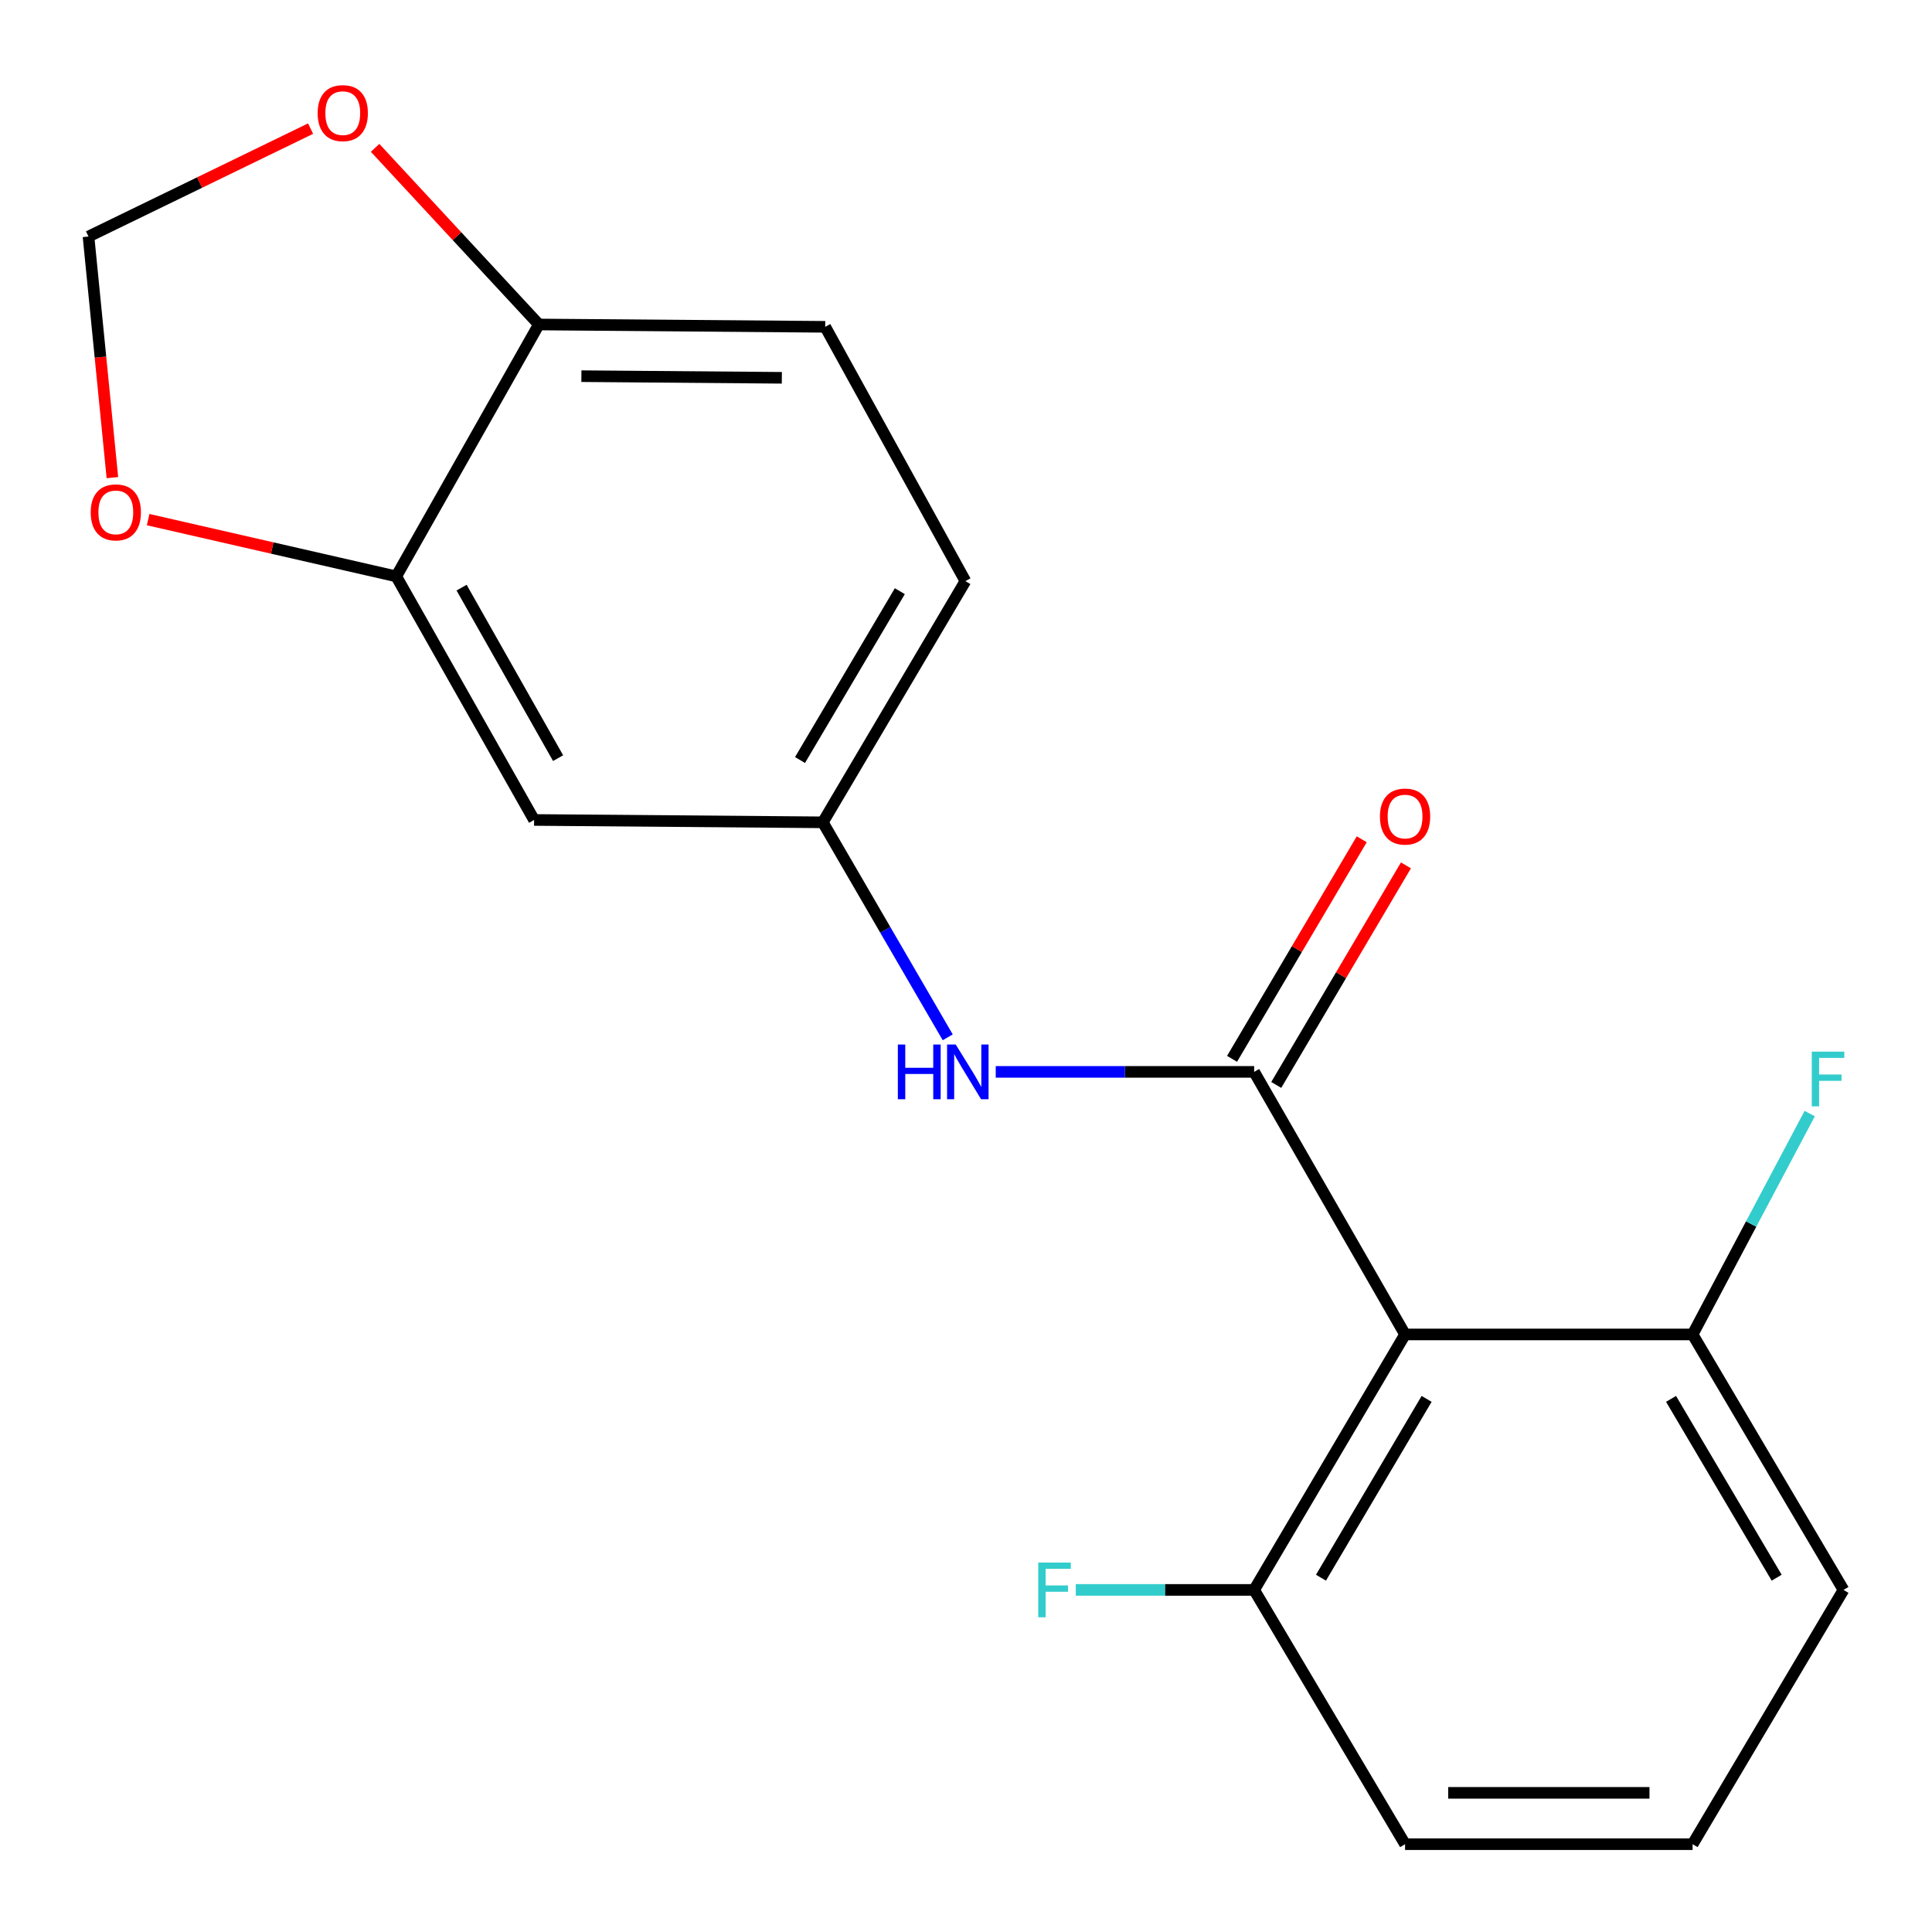 <?xml version='1.0' encoding='iso-8859-1'?>
<svg version='1.1' baseProfile='full'
              xmlns='http://www.w3.org/2000/svg'
                      xmlns:rdkit='http://www.rdkit.org/xml'
                      xmlns:xlink='http://www.w3.org/1999/xlink'
                  xml:space='preserve'
width='1000px' height='1000px' viewBox='0 0 1000 1000'>
<!-- END OF HEADER -->
<rect style='opacity:1.0;fill:#FFFFFF;stroke:none' width='1000' height='1000' x='0' y='0'> </rect>
<path class='bond-0' d='M 649.144,554.807 L 727.258,690.71' style='fill:none;fill-rule:evenodd;stroke:#000000;stroke-width:6px;stroke-linecap:butt;stroke-linejoin:miter;stroke-opacity:1' />
<path class='bond-1' d='M 649.144,554.807 L 582.267,554.807' style='fill:none;fill-rule:evenodd;stroke:#000000;stroke-width:6px;stroke-linecap:butt;stroke-linejoin:miter;stroke-opacity:1' />
<path class='bond-1' d='M 582.267,554.807 L 515.39,554.807' style='fill:none;fill-rule:evenodd;stroke:#0000FF;stroke-width:6px;stroke-linecap:butt;stroke-linejoin:miter;stroke-opacity:1' />
<path class='bond-7' d='M 660.582,561.563 L 694.146,504.742' style='fill:none;fill-rule:evenodd;stroke:#000000;stroke-width:6px;stroke-linecap:butt;stroke-linejoin:miter;stroke-opacity:1' />
<path class='bond-7' d='M 694.146,504.742 L 727.71,447.92' style='fill:none;fill-rule:evenodd;stroke:#FF0000;stroke-width:6px;stroke-linecap:butt;stroke-linejoin:miter;stroke-opacity:1' />
<path class='bond-7' d='M 637.705,548.05 L 671.269,491.229' style='fill:none;fill-rule:evenodd;stroke:#000000;stroke-width:6px;stroke-linecap:butt;stroke-linejoin:miter;stroke-opacity:1' />
<path class='bond-7' d='M 671.269,491.229 L 704.833,434.407' style='fill:none;fill-rule:evenodd;stroke:#FF0000;stroke-width:6px;stroke-linecap:butt;stroke-linejoin:miter;stroke-opacity:1' />
<path class='bond-8' d='M 727.258,690.71 L 649.144,822.938' style='fill:none;fill-rule:evenodd;stroke:#000000;stroke-width:6px;stroke-linecap:butt;stroke-linejoin:miter;stroke-opacity:1' />
<path class='bond-8' d='M 738.417,724.058 L 683.737,816.618' style='fill:none;fill-rule:evenodd;stroke:#000000;stroke-width:6px;stroke-linecap:butt;stroke-linejoin:miter;stroke-opacity:1' />
<path class='bond-9' d='M 727.258,690.71 L 876.092,690.71' style='fill:none;fill-rule:evenodd;stroke:#000000;stroke-width:6px;stroke-linecap:butt;stroke-linejoin:miter;stroke-opacity:1' />
<path class='bond-6' d='M 490.546,536.912 L 458.216,481.273' style='fill:none;fill-rule:evenodd;stroke:#0000FF;stroke-width:6px;stroke-linecap:butt;stroke-linejoin:miter;stroke-opacity:1' />
<path class='bond-6' d='M 458.216,481.273 L 425.886,425.634' style='fill:none;fill-rule:evenodd;stroke:#000000;stroke-width:6px;stroke-linecap:butt;stroke-linejoin:miter;stroke-opacity:1' />
<path class='bond-2' d='M 205.093,298.337 L 276.447,424.409' style='fill:none;fill-rule:evenodd;stroke:#000000;stroke-width:6px;stroke-linecap:butt;stroke-linejoin:miter;stroke-opacity:1' />
<path class='bond-2' d='M 238.919,304.16 L 288.867,392.411' style='fill:none;fill-rule:evenodd;stroke:#000000;stroke-width:6px;stroke-linecap:butt;stroke-linejoin:miter;stroke-opacity:1' />
<path class='bond-5' d='M 205.093,298.337 L 140.882,283.644' style='fill:none;fill-rule:evenodd;stroke:#000000;stroke-width:6px;stroke-linecap:butt;stroke-linejoin:miter;stroke-opacity:1' />
<path class='bond-5' d='M 140.882,283.644 L 76.672,268.951' style='fill:none;fill-rule:evenodd;stroke:#FF0000;stroke-width:6px;stroke-linecap:butt;stroke-linejoin:miter;stroke-opacity:1' />
<path class='bond-20' d='M 205.093,298.337 L 278.912,167.954' style='fill:none;fill-rule:evenodd;stroke:#000000;stroke-width:6px;stroke-linecap:butt;stroke-linejoin:miter;stroke-opacity:1' />
<path class='bond-3' d='M 276.447,424.409 L 425.886,425.634' style='fill:none;fill-rule:evenodd;stroke:#000000;stroke-width:6px;stroke-linecap:butt;stroke-linejoin:miter;stroke-opacity:1' />
<path class='bond-4' d='M 278.912,167.954 L 427.126,169.164' style='fill:none;fill-rule:evenodd;stroke:#000000;stroke-width:6px;stroke-linecap:butt;stroke-linejoin:miter;stroke-opacity:1' />
<path class='bond-4' d='M 300.927,194.704 L 404.677,195.551' style='fill:none;fill-rule:evenodd;stroke:#000000;stroke-width:6px;stroke-linecap:butt;stroke-linejoin:miter;stroke-opacity:1' />
<path class='bond-10' d='M 278.912,167.954 L 236.53,122.238' style='fill:none;fill-rule:evenodd;stroke:#000000;stroke-width:6px;stroke-linecap:butt;stroke-linejoin:miter;stroke-opacity:1' />
<path class='bond-10' d='M 236.53,122.238 L 194.148,76.521' style='fill:none;fill-rule:evenodd;stroke:#FF0000;stroke-width:6px;stroke-linecap:butt;stroke-linejoin:miter;stroke-opacity:1' />
<path class='bond-11' d='M 58.175,247.22 L 51.992,184.826' style='fill:none;fill-rule:evenodd;stroke:#FF0000;stroke-width:6px;stroke-linecap:butt;stroke-linejoin:miter;stroke-opacity:1' />
<path class='bond-11' d='M 51.992,184.826 L 45.808,122.431' style='fill:none;fill-rule:evenodd;stroke:#000000;stroke-width:6px;stroke-linecap:butt;stroke-linejoin:miter;stroke-opacity:1' />
<path class='bond-13' d='M 425.886,425.634 L 499.69,300.787' style='fill:none;fill-rule:evenodd;stroke:#000000;stroke-width:6px;stroke-linecap:butt;stroke-linejoin:miter;stroke-opacity:1' />
<path class='bond-13' d='M 414.084,393.386 L 465.747,305.993' style='fill:none;fill-rule:evenodd;stroke:#000000;stroke-width:6px;stroke-linecap:butt;stroke-linejoin:miter;stroke-opacity:1' />
<path class='bond-14' d='M 649.144,822.938 L 602.982,822.938' style='fill:none;fill-rule:evenodd;stroke:#000000;stroke-width:6px;stroke-linecap:butt;stroke-linejoin:miter;stroke-opacity:1' />
<path class='bond-14' d='M 602.982,822.938 L 556.821,822.938' style='fill:none;fill-rule:evenodd;stroke:#33CCCC;stroke-width:6px;stroke-linecap:butt;stroke-linejoin:miter;stroke-opacity:1' />
<path class='bond-17' d='M 649.144,822.938 L 727.258,954.545' style='fill:none;fill-rule:evenodd;stroke:#000000;stroke-width:6px;stroke-linecap:butt;stroke-linejoin:miter;stroke-opacity:1' />
<path class='bond-15' d='M 876.092,690.71 L 906.397,633.547' style='fill:none;fill-rule:evenodd;stroke:#000000;stroke-width:6px;stroke-linecap:butt;stroke-linejoin:miter;stroke-opacity:1' />
<path class='bond-15' d='M 906.397,633.547 L 936.701,576.384' style='fill:none;fill-rule:evenodd;stroke:#33CCCC;stroke-width:6px;stroke-linecap:butt;stroke-linejoin:miter;stroke-opacity:1' />
<path class='bond-18' d='M 876.092,690.71 L 954.192,822.938' style='fill:none;fill-rule:evenodd;stroke:#000000;stroke-width:6px;stroke-linecap:butt;stroke-linejoin:miter;stroke-opacity:1' />
<path class='bond-18' d='M 864.93,724.056 L 919.6,816.616' style='fill:none;fill-rule:evenodd;stroke:#000000;stroke-width:6px;stroke-linecap:butt;stroke-linejoin:miter;stroke-opacity:1' />
<path class='bond-21' d='M 160.758,66.568 L 103.283,94.5' style='fill:none;fill-rule:evenodd;stroke:#FF0000;stroke-width:6px;stroke-linecap:butt;stroke-linejoin:miter;stroke-opacity:1' />
<path class='bond-21' d='M 103.283,94.5 L 45.808,122.431' style='fill:none;fill-rule:evenodd;stroke:#000000;stroke-width:6px;stroke-linecap:butt;stroke-linejoin:miter;stroke-opacity:1' />
<path class='bond-12' d='M 427.126,169.164 L 499.69,300.787' style='fill:none;fill-rule:evenodd;stroke:#000000;stroke-width:6px;stroke-linecap:butt;stroke-linejoin:miter;stroke-opacity:1' />
<path class='bond-16' d='M 876.092,954.545 L 727.258,954.545' style='fill:none;fill-rule:evenodd;stroke:#000000;stroke-width:6px;stroke-linecap:butt;stroke-linejoin:miter;stroke-opacity:1' />
<path class='bond-16' d='M 853.767,927.976 L 749.583,927.976' style='fill:none;fill-rule:evenodd;stroke:#000000;stroke-width:6px;stroke-linecap:butt;stroke-linejoin:miter;stroke-opacity:1' />
<path class='bond-19' d='M 876.092,954.545 L 954.192,822.938' style='fill:none;fill-rule:evenodd;stroke:#000000;stroke-width:6px;stroke-linecap:butt;stroke-linejoin:miter;stroke-opacity:1' />
<path  class='atom-2' d='M 464.725 540.647
L 468.565 540.647
L 468.565 552.687
L 483.045 552.687
L 483.045 540.647
L 486.885 540.647
L 486.885 568.967
L 483.045 568.967
L 483.045 555.887
L 468.565 555.887
L 468.565 568.967
L 464.725 568.967
L 464.725 540.647
' fill='#0000FF'/>
<path  class='atom-2' d='M 494.685 540.647
L 503.965 555.647
Q 504.885 557.127, 506.365 559.807
Q 507.845 562.487, 507.925 562.647
L 507.925 540.647
L 511.685 540.647
L 511.685 568.967
L 507.805 568.967
L 497.845 552.567
Q 496.685 550.647, 495.445 548.447
Q 494.245 546.247, 493.885 545.567
L 493.885 568.967
L 490.205 568.967
L 490.205 540.647
L 494.685 540.647
' fill='#0000FF'/>
<path  class='atom-6' d='M 46.949 265.205
Q 46.949 258.405, 50.309 254.605
Q 53.669 250.805, 59.949 250.805
Q 66.229 250.805, 69.589 254.605
Q 72.949 258.405, 72.949 265.205
Q 72.949 272.085, 69.549 276.005
Q 66.149 279.885, 59.949 279.885
Q 53.709 279.885, 50.309 276.005
Q 46.949 272.125, 46.949 265.205
M 59.949 276.685
Q 64.269 276.685, 66.589 273.805
Q 68.949 270.885, 68.949 265.205
Q 68.949 259.645, 66.589 256.845
Q 64.269 254.005, 59.949 254.005
Q 55.629 254.005, 53.269 256.805
Q 50.949 259.605, 50.949 265.205
Q 50.949 270.925, 53.269 273.805
Q 55.629 276.685, 59.949 276.685
' fill='#FF0000'/>
<path  class='atom-8' d='M 714.258 422.644
Q 714.258 415.844, 717.618 412.044
Q 720.978 408.244, 727.258 408.244
Q 733.538 408.244, 736.898 412.044
Q 740.258 415.844, 740.258 422.644
Q 740.258 429.524, 736.858 433.444
Q 733.458 437.324, 727.258 437.324
Q 721.018 437.324, 717.618 433.444
Q 714.258 429.564, 714.258 422.644
M 727.258 434.124
Q 731.578 434.124, 733.898 431.244
Q 736.258 428.324, 736.258 422.644
Q 736.258 417.084, 733.898 414.284
Q 731.578 411.444, 727.258 411.444
Q 722.938 411.444, 720.578 414.244
Q 718.258 417.044, 718.258 422.644
Q 718.258 428.364, 720.578 431.244
Q 722.938 434.124, 727.258 434.124
' fill='#FF0000'/>
<path  class='atom-11' d='M 164.416 58.553
Q 164.416 51.753, 167.776 47.953
Q 171.136 44.153, 177.416 44.153
Q 183.696 44.153, 187.056 47.953
Q 190.416 51.753, 190.416 58.553
Q 190.416 65.433, 187.016 69.353
Q 183.616 73.233, 177.416 73.233
Q 171.176 73.233, 167.776 69.353
Q 164.416 65.473, 164.416 58.553
M 177.416 70.033
Q 181.736 70.033, 184.056 67.153
Q 186.416 64.233, 186.416 58.553
Q 186.416 52.993, 184.056 50.193
Q 181.736 47.353, 177.416 47.353
Q 173.096 47.353, 170.736 50.153
Q 168.416 52.953, 168.416 58.553
Q 168.416 64.273, 170.736 67.153
Q 173.096 70.033, 177.416 70.033
' fill='#FF0000'/>
<path  class='atom-15' d='M 537.398 808.778
L 554.238 808.778
L 554.238 812.018
L 541.198 812.018
L 541.198 820.618
L 552.798 820.618
L 552.798 823.898
L 541.198 823.898
L 541.198 837.098
L 537.398 837.098
L 537.398 808.778
' fill='#33CCCC'/>
<path  class='atom-16' d='M 937.771 544.322
L 954.611 544.322
L 954.611 547.562
L 941.571 547.562
L 941.571 556.162
L 953.171 556.162
L 953.171 559.442
L 941.571 559.442
L 941.571 572.642
L 937.771 572.642
L 937.771 544.322
' fill='#33CCCC'/>
</svg>
